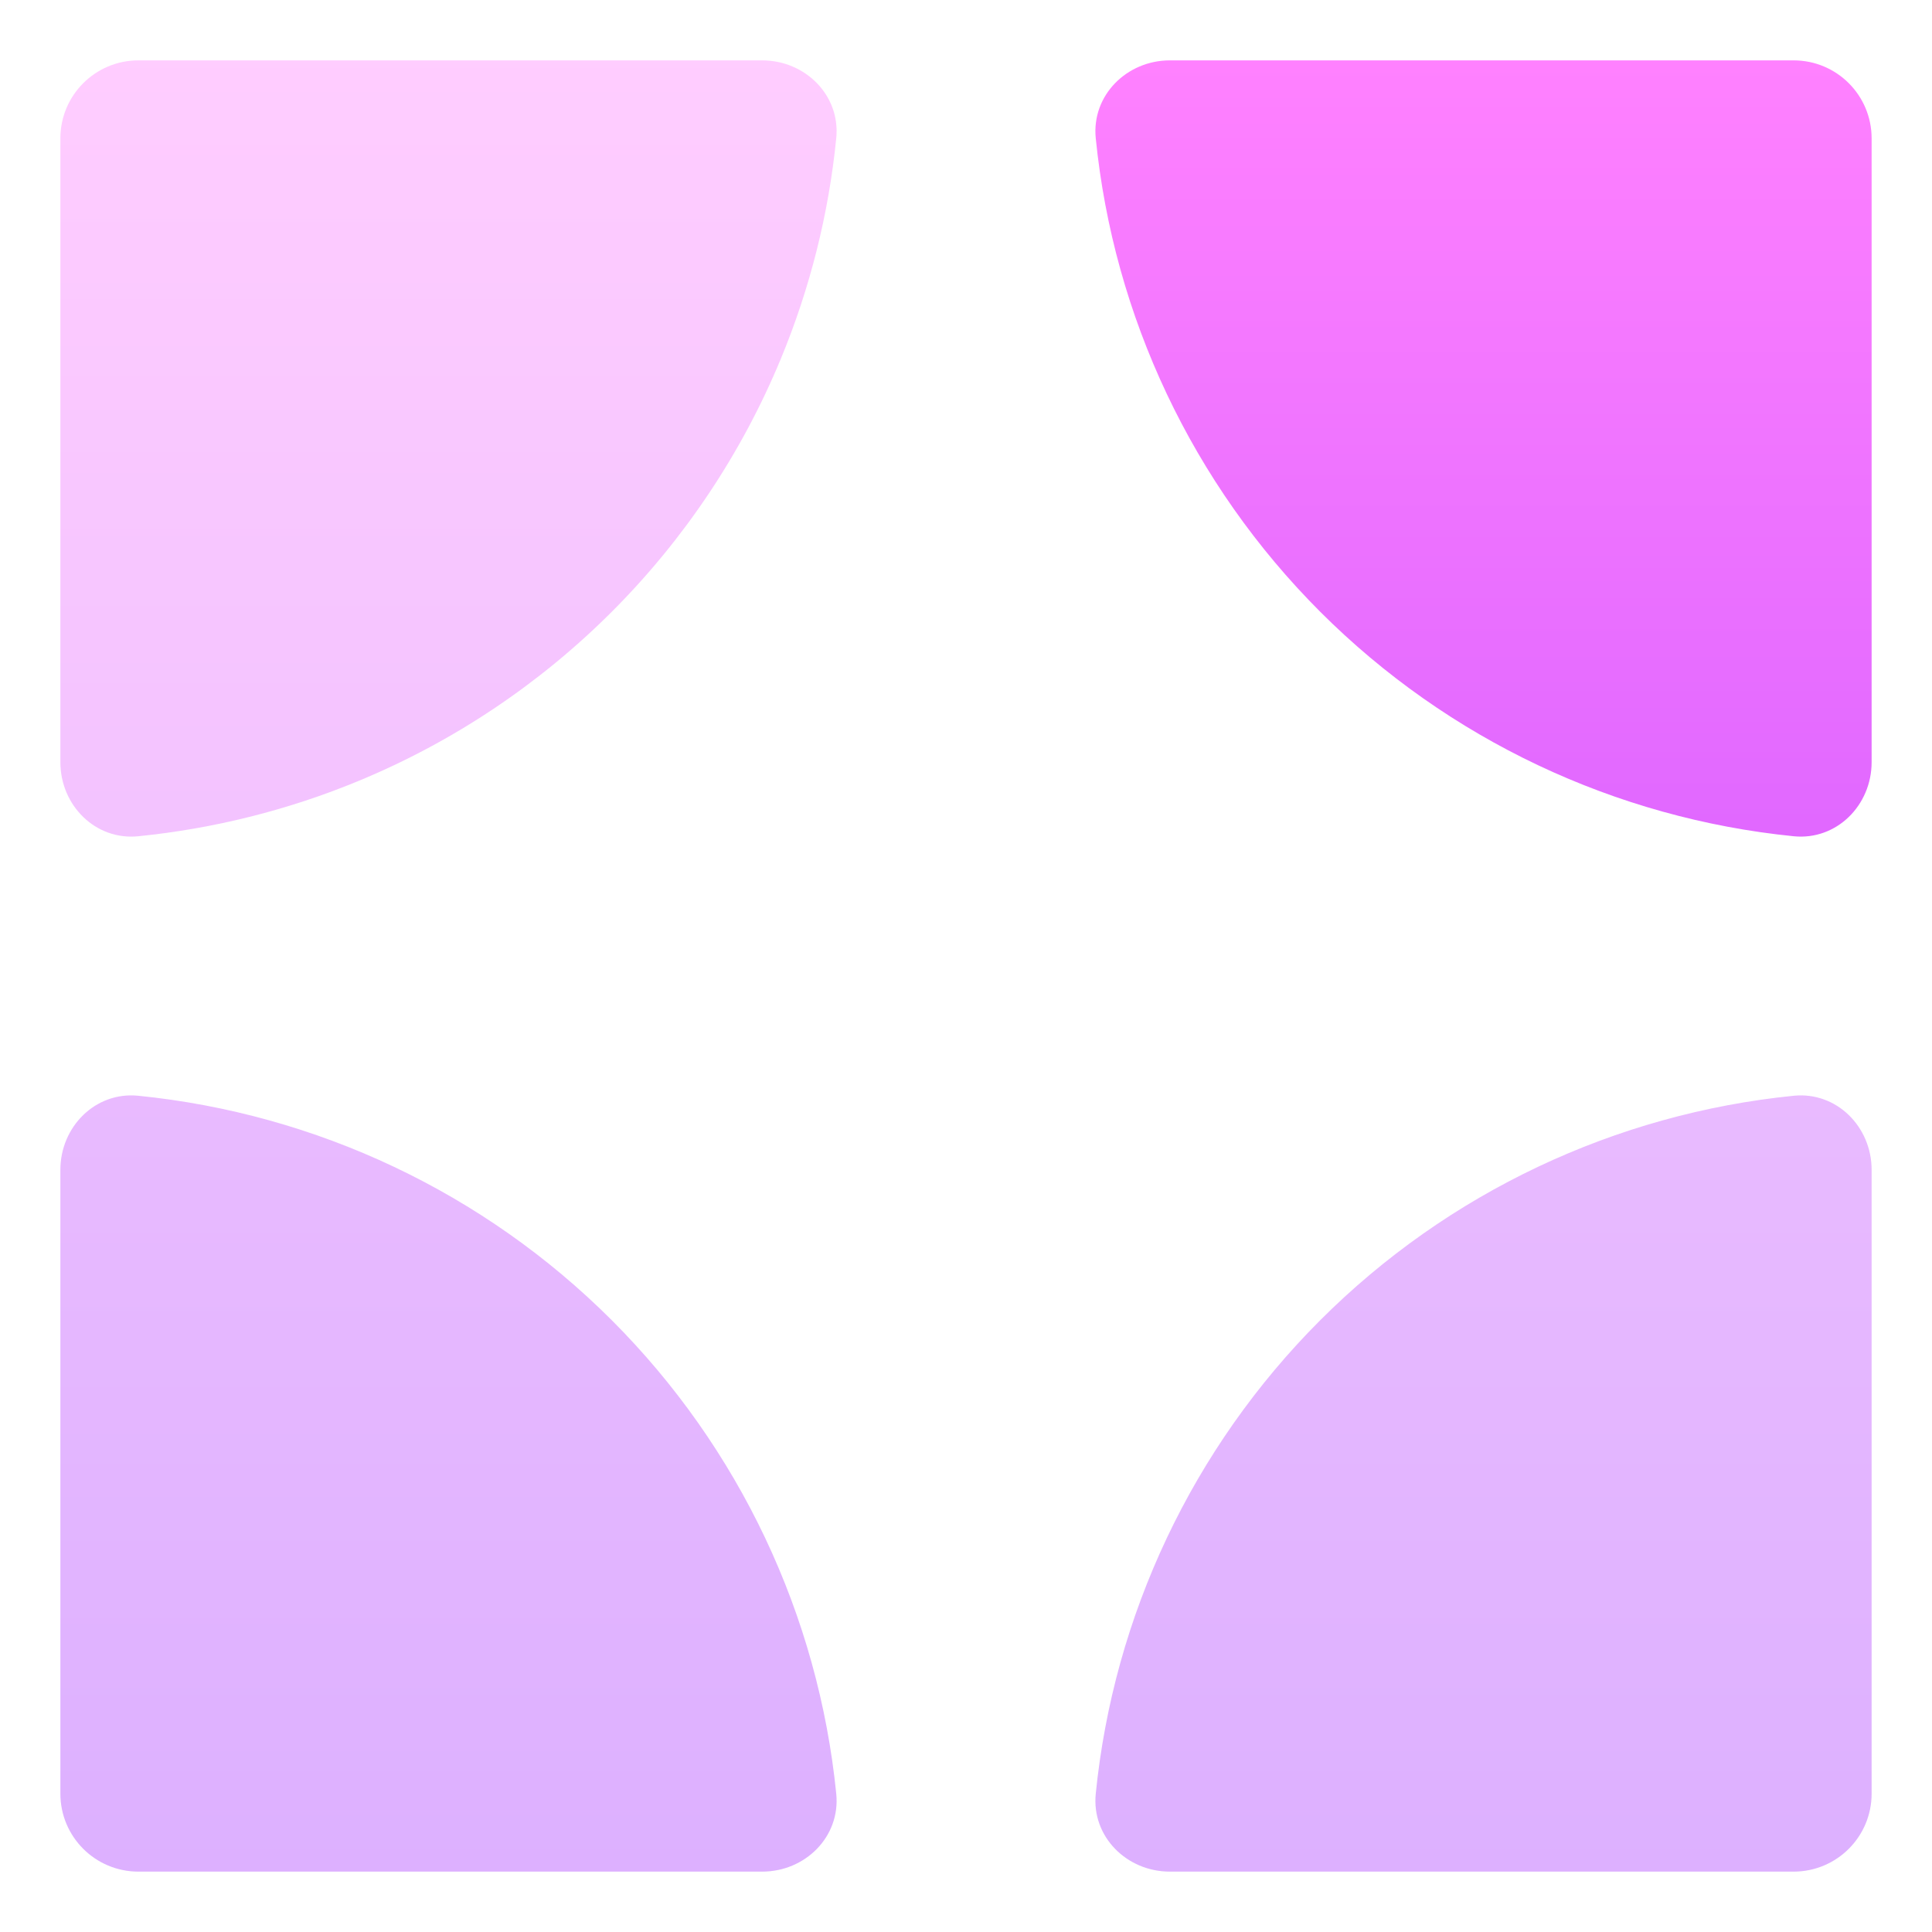<svg width="32" height="32" viewBox="0 0 32 32" fill="none" xmlns="http://www.w3.org/2000/svg">
<path opacity="0.4" d="M29.708 31C30.422 31 31 30.422 31 29.709V19.376C31 18.663 30.42 18.078 29.71 18.149C26.759 18.445 23.983 19.751 21.867 21.867C19.751 23.984 18.445 26.759 18.149 29.711C18.078 30.421 18.663 31 19.376 31H29.708Z" fill="url(#paint0_linear_207_181)"/>
<path opacity="0.4" d="M1 29.709C1 30.422 1.578 31 2.292 31H12.624C13.338 31 13.922 30.421 13.851 29.711C13.555 26.759 12.249 23.984 10.133 21.867C8.016 19.751 5.241 18.445 2.289 18.149C1.58 18.078 1 18.663 1 19.376V29.709Z" fill="url(#paint1_linear_207_181)"/>
<path opacity="0.4" d="M1 2.292C1 1.578 1.578 1 2.292 1H12.624C13.338 1 13.922 1.58 13.851 2.289C13.726 3.543 13.417 4.774 12.933 5.943C12.284 7.51 11.332 8.934 10.133 10.133C8.934 11.332 7.51 12.284 5.943 12.933C4.774 13.417 3.543 13.725 2.289 13.851C1.58 13.922 1 13.338 1 12.624V2.292Z" fill="url(#paint2_linear_207_181)"/>
<path d="M31 12.624V2.292C31 1.578 30.422 1 29.708 1H19.376C18.663 1 18.078 1.58 18.149 2.289C18.445 5.241 19.751 8.016 21.867 10.133C23.983 12.249 26.759 13.555 29.71 13.851C30.42 13.922 31 13.338 31 12.624Z" fill="url(#paint3_linear_207_181)"/>
<defs>
<linearGradient id="paint0_linear_207_181" x1="10.335" y1="31" x2="10.335" y2="-5.164" gradientUnits="userSpaceOnUse">
<stop stop-color="#A93AFF"/>
<stop offset="1" stop-color="#FF81FF"/>
</linearGradient>
<linearGradient id="paint1_linear_207_181" x1="21.664" y1="31" x2="21.664" y2="-5.164" gradientUnits="userSpaceOnUse">
<stop stop-color="#A93AFF"/>
<stop offset="1" stop-color="#FF81FF"/>
</linearGradient>
<linearGradient id="paint2_linear_207_181" x1="21.665" y1="37.164" x2="21.665" y2="1" gradientUnits="userSpaceOnUse">
<stop stop-color="#A93AFF"/>
<stop offset="1" stop-color="#FF81FF"/>
</linearGradient>
<linearGradient id="paint3_linear_207_181" x1="10.335" y1="37.164" x2="10.335" y2="1" gradientUnits="userSpaceOnUse">
<stop stop-color="#A93AFF"/>
<stop offset="1" stop-color="#FF81FF"/>
</linearGradient>
</defs>
</svg>
